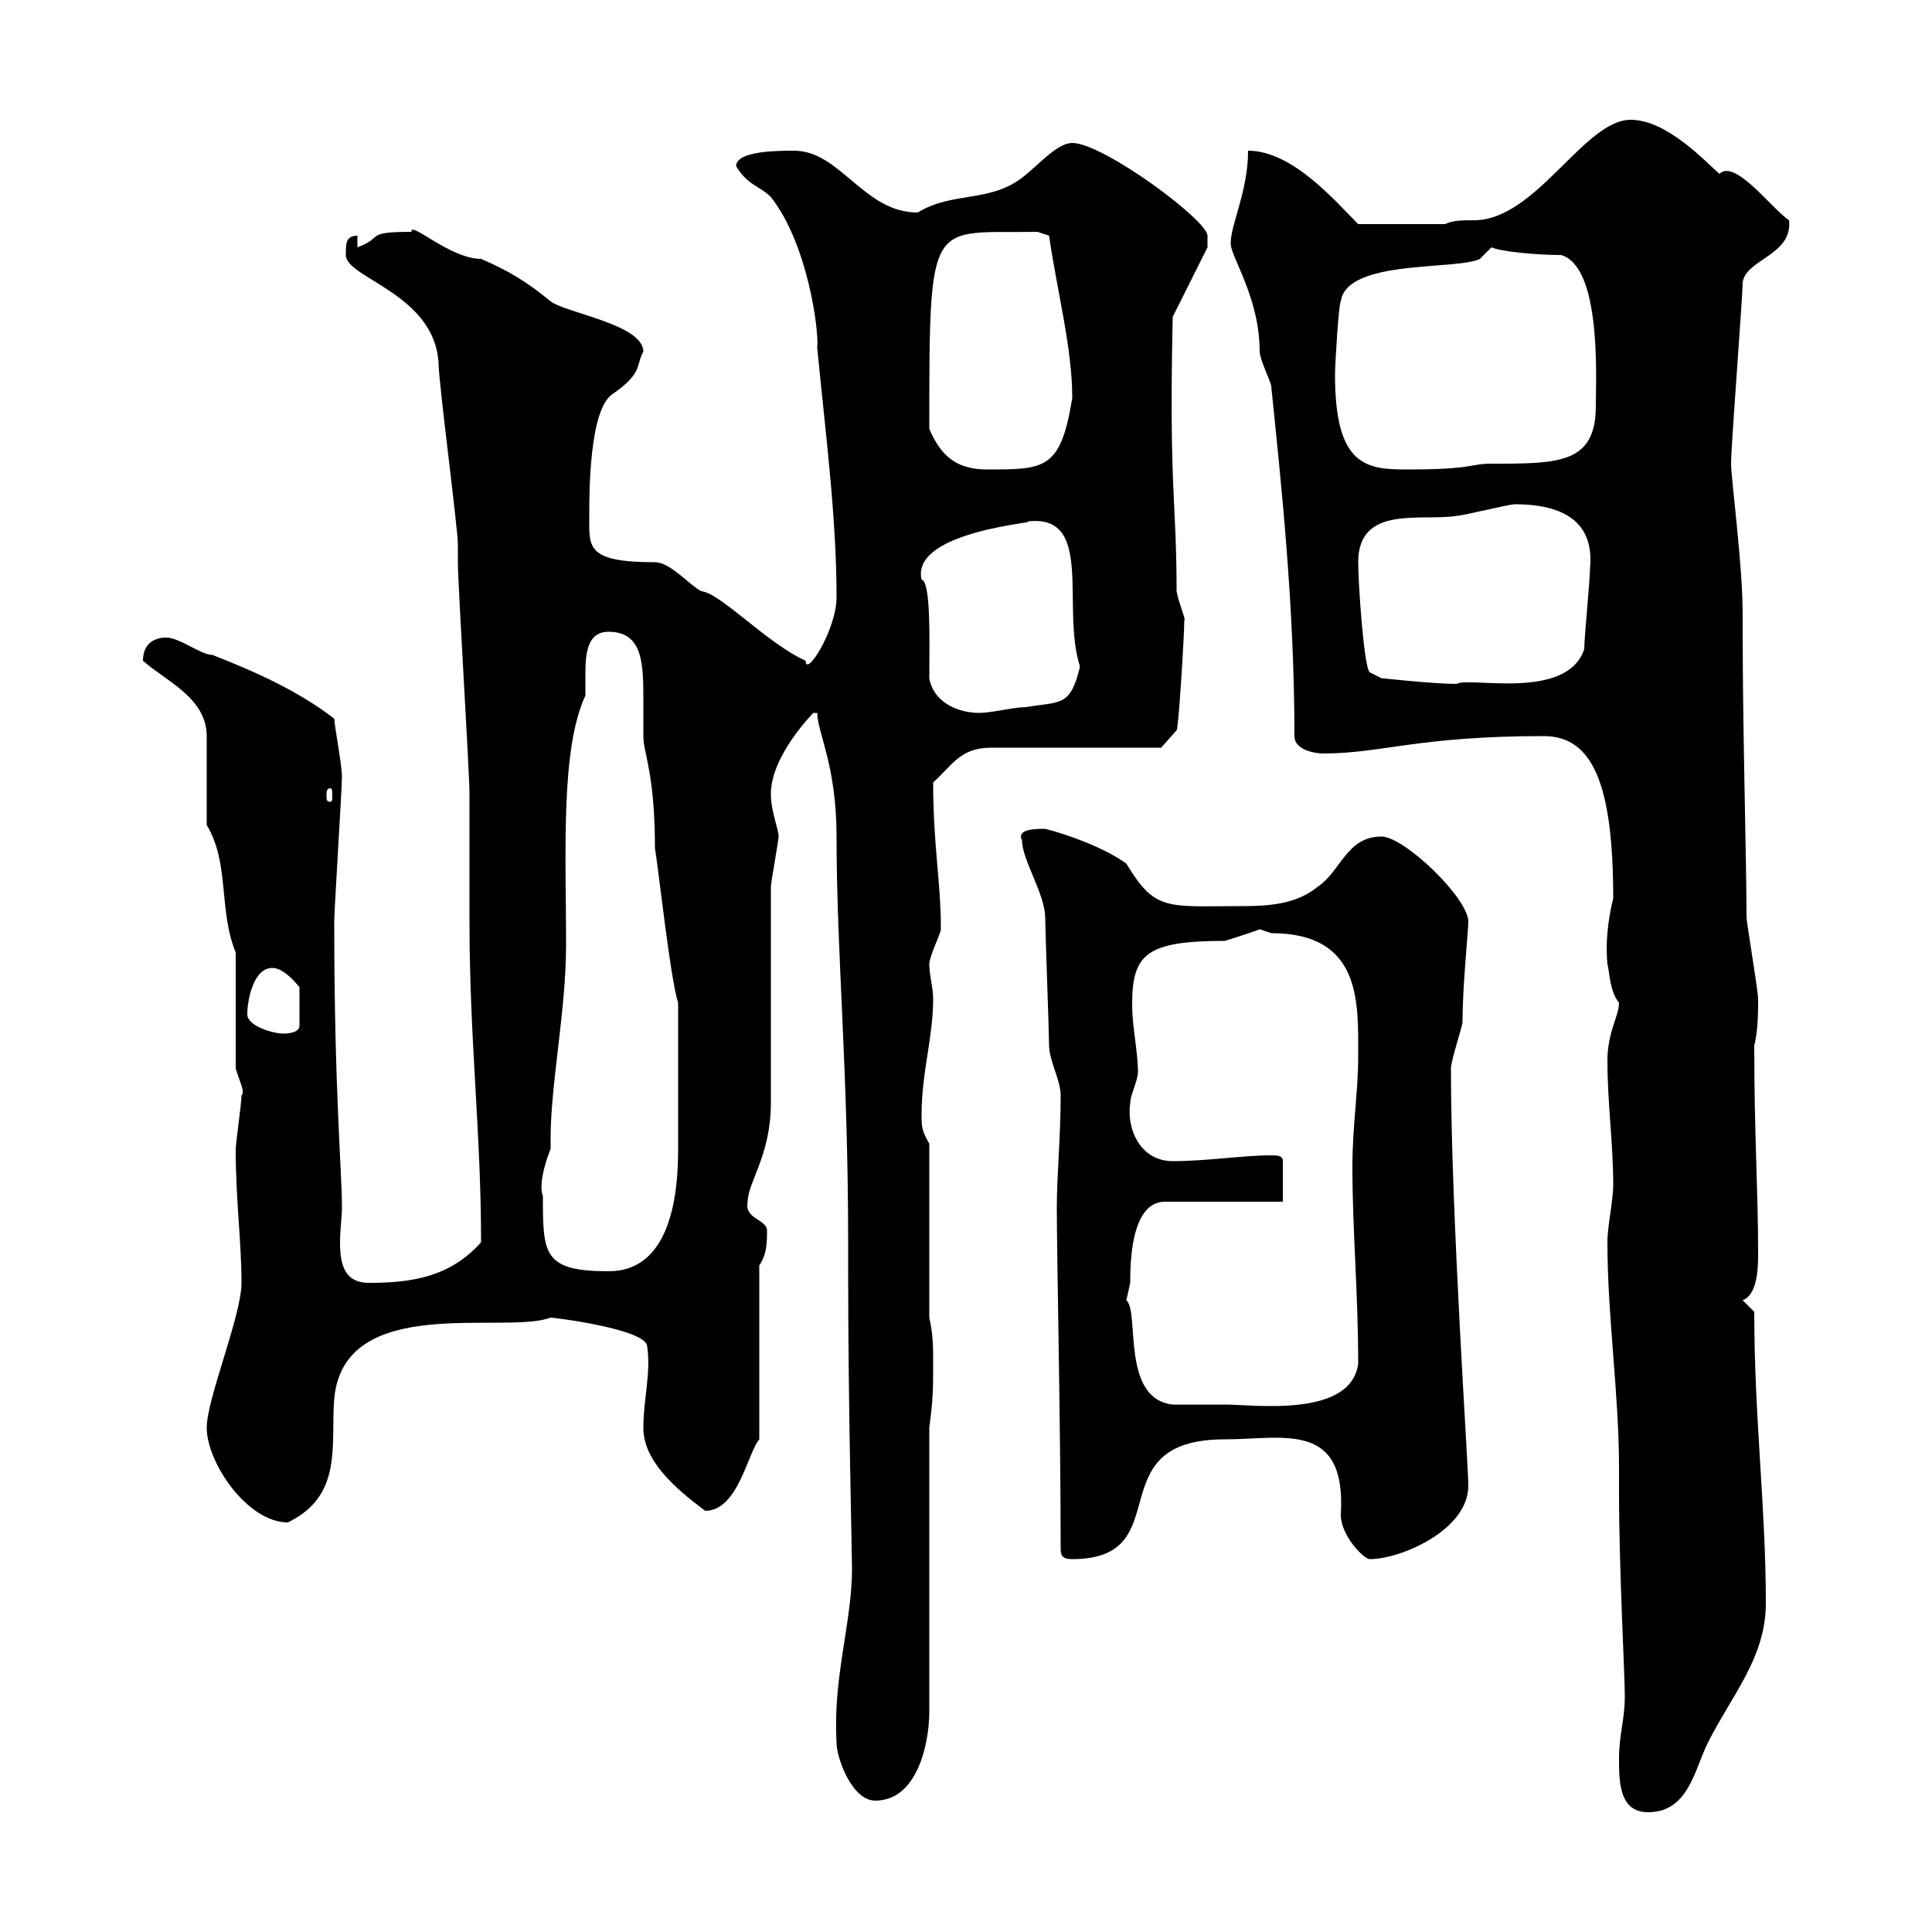 <svg xmlns="http://www.w3.org/2000/svg" xmlns:xlink="http://www.w3.org/1999/xlink" width="300" height="300"><path d="M251.40 273C251.40 276.60 251.40 281.40 255.90 281.40C262.20 281.40 263.10 274.80 265.20 270.60C268.80 263.40 274.20 257.40 274.20 249C274.20 234 272.40 220.20 272.40 203.70L270.60 201.90C273 201 273 196.50 273 194.70C273 184.50 272.40 176.70 272.40 162.30C273 160.20 273 156.90 273 155.10C273 153.90 271.20 143.10 271.20 142.50C271.20 134.10 270.60 113.40 270.60 98.10L270.60 95.40C270.60 87.60 268.80 74.40 268.80 72C268.80 69 270.60 46.20 270.60 43.80C271.20 40.20 278.40 39.60 277.80 34.20C275.10 32.40 269.40 24.60 267 27C264.90 25.20 258.90 18.60 253.20 18.60C246 18.60 238.50 34.20 228.90 34.20C227.10 34.20 225.60 34.20 224.40 34.80L210.90 34.80C207.30 31.20 200.70 23.40 193.80 23.40C193.80 29.70 191.10 34.80 191.10 37.80C191.10 39.90 195.60 46.20 195.60 54.60C195.60 55.80 197.40 59.40 197.40 60C198.90 74.70 201 93.90 201 114.30C201 116.40 204 117 205.50 117C214.50 117 220.20 114.30 239.70 114.30C247.20 114.30 250.50 121.50 250.50 139.50C249.60 143.10 249.30 146.70 249.60 149.70C249.90 150.60 249.90 153.90 251.40 155.70C251.40 157.80 249.60 160.20 249.60 164.70C249.60 171.30 250.50 177.60 250.50 183.90C250.50 186.60 249.60 190.20 249.60 192.90C249.60 204.60 251.40 216.30 251.40 228L251.40 231.60C251.40 243.90 252.30 259.80 252.30 263.40C252.30 267 251.40 269.40 251.40 273ZM129.90 270.60C129.90 273 132.30 279.60 135.90 279.60C142.50 279.60 144.30 270.60 144.30 265.80L144.30 221.70C144.90 217.20 144.90 215.40 144.90 211.80C144.90 209.10 144.90 207.30 144.30 204.60L144.30 177.60C143.10 175.50 143.10 174.90 143.10 173.10C143.10 166.50 144.90 161.10 144.90 155.10C144.90 153.30 144.30 151.50 144.30 149.70C144.30 148.50 146.10 144.90 146.10 144.30C146.10 136.80 144.90 131.40 144.90 121.50C147.90 118.80 149.10 116.10 153.90 116.10L180.30 116.10L182.70 113.40C183 113.40 183.90 98.40 183.90 96.30C184.20 96.30 183 93.60 182.70 91.80C182.70 77.70 181.50 75.90 182.10 49.20L187.50 38.40C187.50 38.40 187.50 37.80 187.50 36.60C187.50 34.20 171.30 22.20 166.50 22.20C164.10 22.20 161.10 25.80 158.70 27.60C153.60 31.50 147.90 29.70 142.50 33C134.10 33 130.50 23.40 123.30 23.40C120.90 23.40 114.30 23.40 114.30 25.80C116.10 28.80 117.90 28.80 119.70 30.60C125.40 37.80 127.20 51.30 126.90 54C128.10 66.60 129.90 80.10 129.90 92.70C129.90 97.80 125.10 105.30 125.10 102.60C119.10 99.90 111.90 92.10 108.90 91.80C107.10 90.90 104.10 87.30 101.70 87.30C90.90 87.30 91.50 84.90 91.50 80.10C91.50 76.50 91.50 63.60 95.10 61.20C99.90 57.90 98.70 56.70 99.90 54.60C99.90 50.40 87.90 48.60 85.50 46.80C81.90 43.80 78.90 42 74.70 40.20C69.90 40.20 63.60 34.20 63.90 36C56.40 36 59.70 36.90 55.50 38.40L55.50 36.60C53.70 36.60 53.70 37.80 53.70 39.60C53.70 43.20 67.50 45.60 68.10 56.40C68.10 59.40 71.10 81.90 71.10 84.60C71.10 84.60 71.10 87.30 71.10 87.30C71.10 90.90 72.90 119.70 72.90 123.30C72.90 125.10 72.90 141.30 72.90 143.10C72.90 161.40 74.70 175.80 74.70 192.90C69.90 198.30 63.90 199.20 57.30 199.20C53.40 199.20 52.80 196.20 52.80 192.90C52.80 190.80 53.10 189 53.10 187.50C53.10 181.80 51.90 169.50 51.90 143.10C51.90 141.30 53.10 122.40 53.10 120.60C53.10 118.80 51.90 112.50 51.90 111.60C46.50 107.40 39.90 104.40 33 101.70C31.20 101.70 27.90 99 25.80 99C24 99 22.20 99.90 22.20 102.60C25.50 105.60 32.10 108.30 32.10 114.30L32.10 128.10C35.70 134.10 33.90 141.30 36.60 147.90L36.60 165.90C37.20 168 38.10 169.50 37.50 170.10C37.50 171.30 36.60 177.60 36.60 178.50C36.60 186.30 37.50 192.90 37.50 199.20C37.50 204.30 32.10 217.20 32.10 221.70C32.10 227.10 38.40 236.40 44.70 236.40C53.40 232.20 51.30 224.10 51.90 217.20C53.40 200.70 78.30 207.30 85.50 204.60C86.10 204.60 100.50 206.40 100.50 209.10C101.10 213.30 99.90 217.20 99.90 221.70C99.90 226.80 104.70 231 109.50 234.60C114.60 234.60 116.10 225.60 117.90 223.50L117.90 196.50C119.10 194.70 119.10 192.90 119.10 191.10C119.10 189.30 115.50 189.30 116.10 186.60C116.10 183.60 119.70 179.40 119.70 171.30C119.70 165.90 119.70 143.10 119.70 137.70C119.70 137.10 120.90 130.50 120.90 129.90C120.90 128.70 119.70 126 119.70 123.30C119.70 117.30 126.30 110.70 126.30 110.70C126.30 110.70 126.30 110.70 126.90 110.70C126.90 113.70 129.90 118.80 129.90 129.90C129.90 148.20 131.70 165.90 131.70 192.90L131.70 197.40C131.70 218.40 132.30 241.20 132.30 243.60C132.30 252 129.30 260.40 129.90 270.60ZM164.70 240.60C164.70 241.80 165.30 242.10 166.50 242.10C183.30 242.10 170.10 223.50 190.20 223.50C199.20 223.50 209.10 220.50 208.20 235.20C208.20 238.50 211.80 242.10 212.70 242.10C217.50 242.10 228 237.60 228 230.70C228 227.40 225.30 188.40 225.30 165.90C225.30 164.70 227.10 159.30 227.10 158.70C227.10 153 228 144.60 228 143.10C228 139.50 218.10 129.90 214.50 129.90C209.10 129.90 208.20 135.30 204.60 137.70C201.30 140.40 197.10 140.70 192.90 140.70C181.20 140.70 179.40 141.60 174.90 134.10C171.60 131.70 165.90 129.60 162.30 128.70C160.80 128.70 157.80 128.70 158.70 130.50C158.70 133.50 162.30 138.90 162.30 142.50C162.30 144.30 162.90 160.50 162.90 162.30C162.90 164.70 164.70 167.70 164.70 170.10C164.70 176.40 164.10 182.70 164.10 187.50C164.10 195 164.70 222 164.70 240.60ZM174.90 201.90C174.90 201.90 175.50 199.20 175.50 199.20C175.50 196.50 175.50 186.60 180.90 186.60L199.20 186.60L199.20 180.30C199.20 179.40 198.30 179.40 197.40 179.40C192.90 179.40 187.50 180.30 182.10 180.30C177 180.30 174.90 175.20 175.50 171.30C175.50 170.10 176.70 167.70 176.70 166.50C176.70 163.20 175.80 159.60 175.80 156C175.80 148.20 177.90 146.10 190.20 146.10C191.10 145.80 194.10 144.90 195.60 144.30C195.60 144.30 197.40 144.90 197.40 144.90C211.50 144.90 210.90 155.70 210.90 164.10C210.90 169.50 210 174.90 210 181.20C210 191.10 210.90 200.70 210.90 211.80C209.70 220.20 194.70 218.10 190.20 218.10C188.40 218.10 182.70 218.10 182.10 218.10C174 217.20 177 203.70 174.90 201.90ZM84.30 185.70C83.40 183.60 85.50 178.20 85.50 178.50C85.50 178.20 85.50 177.30 85.50 176.70C85.50 168.30 87.90 156.90 87.90 146.70C87.90 132.60 87 116.40 90.90 108C90.90 107.10 90.90 105.60 90.90 104.70C90.90 101.40 91.20 98.10 94.50 98.10C99.90 98.10 99.90 103.20 99.90 108.90C99.90 111 99.90 112.80 99.90 114.30C99.90 117 101.70 120 101.70 131.70C102.30 135.30 104.10 152.10 105.30 155.70L105.30 158.70C105.30 161.10 105.30 175.50 105.30 178.50C105.30 188.40 102.90 197.40 94.50 197.40C84.30 197.40 84.30 194.70 84.30 185.70ZM38.40 157.50C38.40 155.40 39.30 150.30 42.30 150.30C42.60 150.30 44.10 150.30 46.50 153.30L46.50 159.30C46.50 160.50 44.10 160.50 44.10 160.50C42.30 160.50 38.40 159.30 38.40 157.50ZM51.30 122.40C51.60 122.40 51.60 123 51.60 123.30C51.60 124.20 51.60 124.50 51.30 124.50C50.70 124.50 50.70 124.20 50.70 123.30C50.70 123 50.70 122.40 51.30 122.40ZM144.30 105.30C144.30 99.90 144.60 90.30 143.10 90C141.30 82.20 163.20 81 159.30 81C170.10 79.50 164.70 94.20 167.70 103.50C166.20 109.80 164.70 108.90 159.30 109.80C157.50 109.80 153.90 110.70 152.10 110.70C148.50 110.70 144.90 108.90 144.30 105.30ZM210.90 87.30C210.90 78.30 220.80 81 226.20 80.10C227.10 80.10 234.30 78.30 235.20 78.30C243.90 78.30 247.50 81.90 246.90 88.20C246.90 90 246 99 246 100.80C243.30 108.90 228 105 226.20 106.20C222.60 106.20 214.50 105.30 214.50 105.30L212.70 104.40C211.80 103.80 210.90 90.60 210.90 87.30ZM144.30 66.60C144.30 33 144.30 36.30 161.10 36L162.90 36.60C164.10 45 166.50 54 166.50 61.80C164.70 72.90 162.30 72.90 153.30 72.90C148.50 72.90 146.10 70.80 144.30 66.60ZM207.30 58.20C207.30 56.40 207.90 46.80 208.20 46.80C209.10 40.20 226.20 42 229.80 40.20C229.80 40.20 231.60 38.40 231.60 38.40C232.80 39 238.20 39.60 242.40 39.60C248.70 41.40 247.80 58.80 247.80 63C247.80 72 242.10 72 231.60 72C228 72 229.20 72.90 218.40 72.90C212.10 72.90 207.30 72.30 207.30 58.20Z"/></svg>